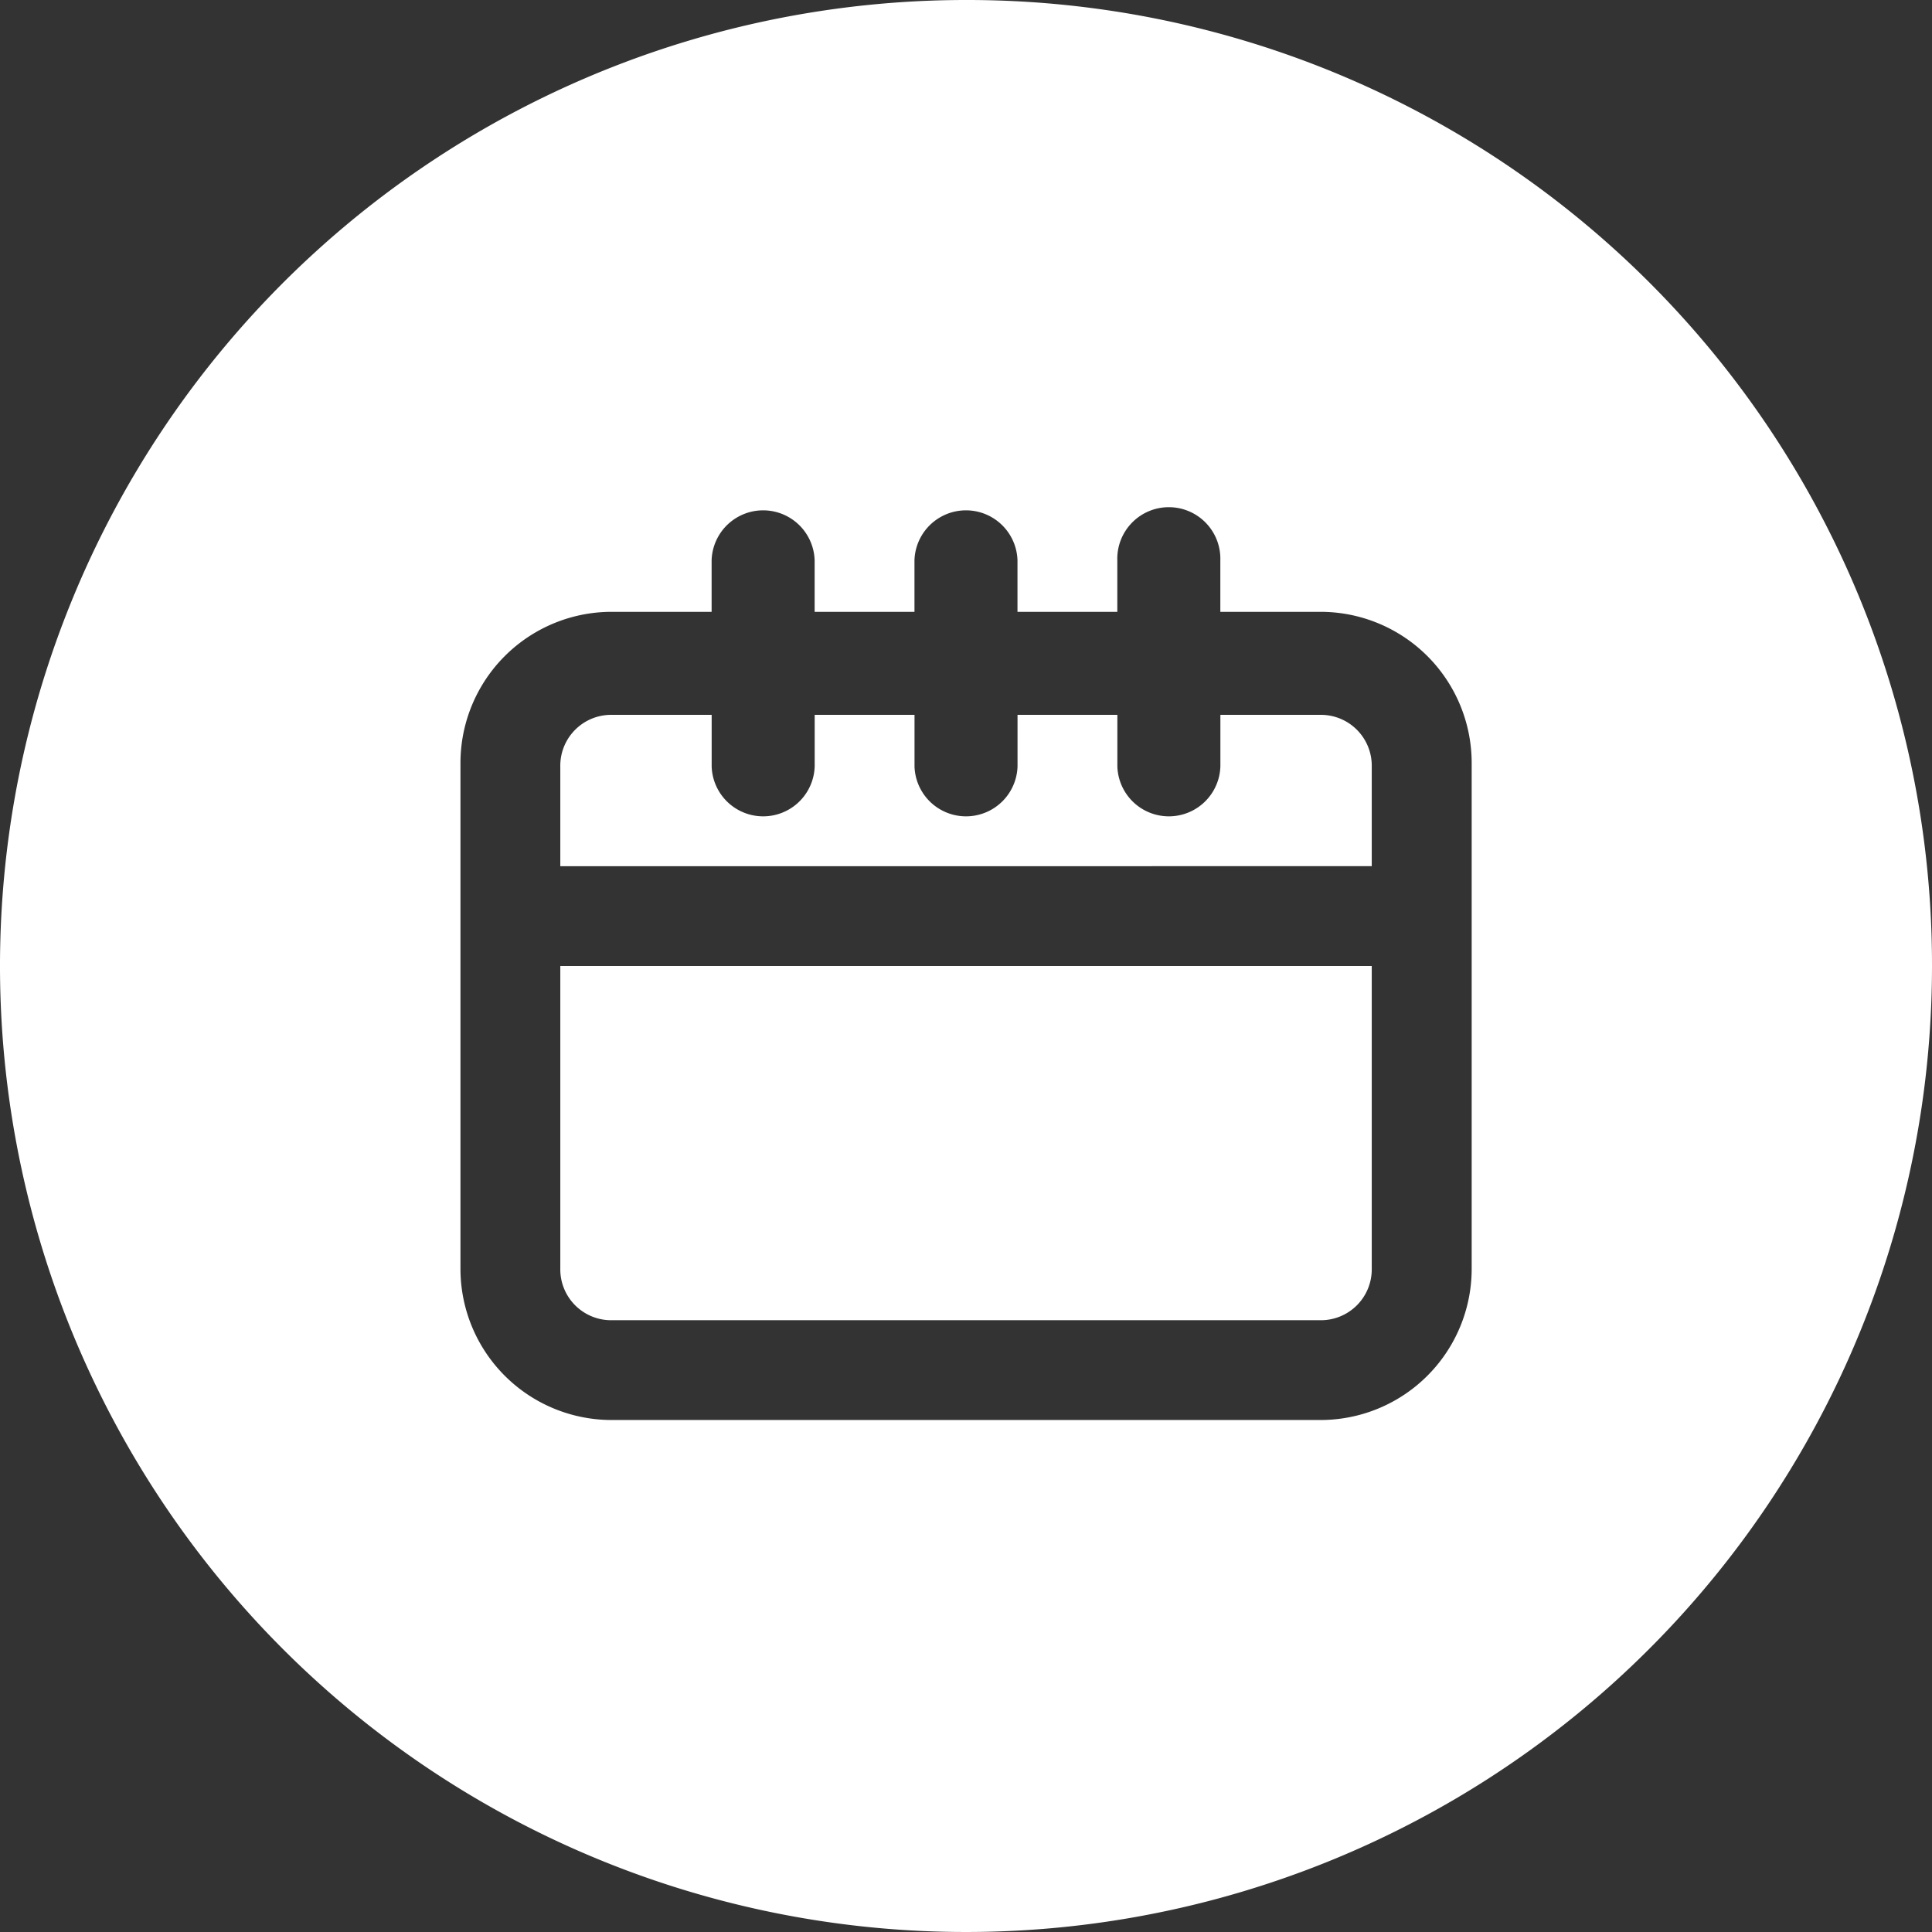 <svg xmlns="http://www.w3.org/2000/svg" width="40.04" height="40.04" viewBox="0 0 40.04 40.04"><rect x="0" y="0" width="40.04" height="40.04" fill="#333333" stroke="none"/><g transform="translate(-1507 -320)"><g transform="translate(1507 320)"><path d="M34.217,25.336V23.268A1.054,1.054,0,0,0,33.149,22.2H31.08v1.068a1.068,1.068,0,0,1-2.135,0V22.2H26.876v1.068a1.068,1.068,0,0,1-2.135,0V22.2H22.672v1.068a1.068,1.068,0,0,1-2.135,0V22.2H18.468A1.054,1.054,0,0,0,17.4,23.268v2.069Z" transform="translate(-5.788 -7.385)" fill="#fff"/><path d="M17.4,30v6.273a1.054,1.054,0,0,0,1.068,1.068H33.149a1.054,1.054,0,0,0,1.068-1.068V30Z" transform="translate(-5.788 -9.98)" fill="#fff"/><path d="M20.02,0A20.02,20.02,0,1,0,40.04,20.02,19.993,19.993,0,0,0,20.02,0ZM30.5,26.293a3.133,3.133,0,0,1-3.136,3.136H12.679a3.133,3.133,0,0,1-3.136-3.136V15.816a3.133,3.133,0,0,1,3.136-3.136h2.069V11.612a1.068,1.068,0,0,1,2.135,0v1.068h2.069V11.612a1.068,1.068,0,0,1,2.135,0v1.068h2.069V11.612a1.068,1.068,0,1,1,2.135,0v1.068h2.069A3.133,3.133,0,0,1,30.5,15.816Z" fill="#fff"/></g></g></svg>